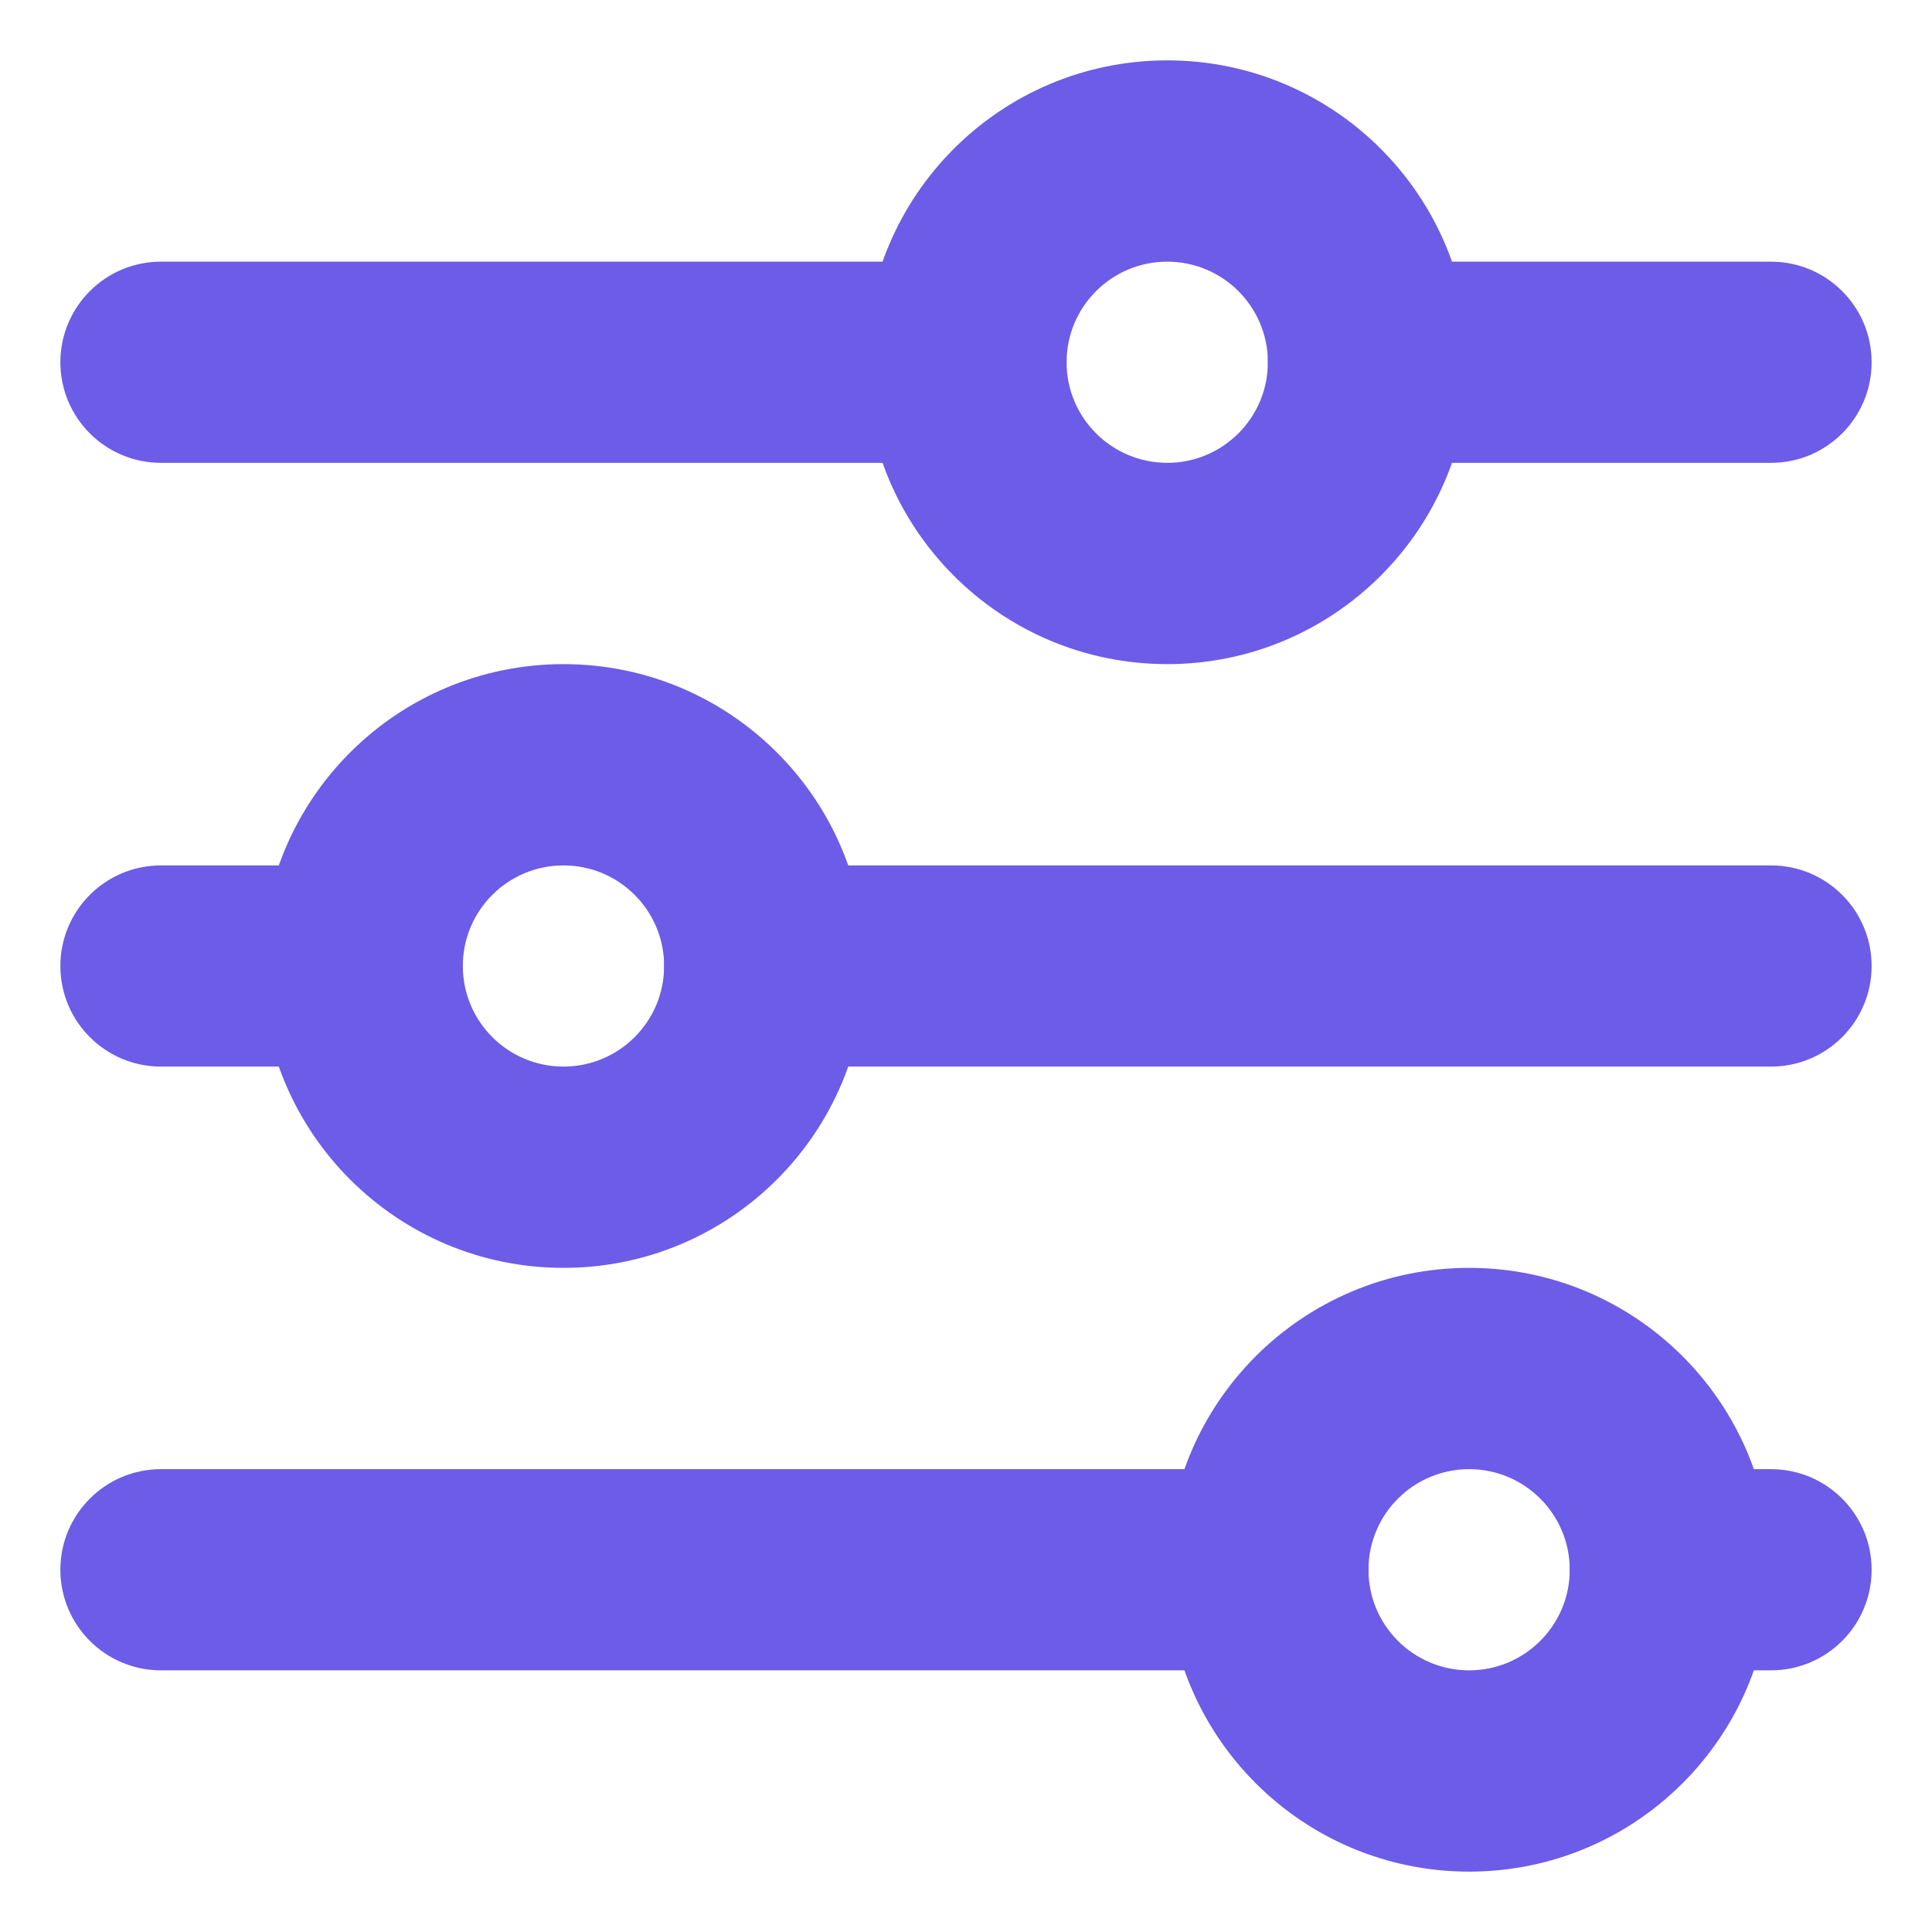 <svg width="16" height="16" viewBox="0 0 16 16" fill="none" xmlns="http://www.w3.org/2000/svg">
<path fill-rule="evenodd" clip-rule="evenodd" d="M9.667 2.167C9.206 2.167 8.833 2.54 8.833 3C8.833 3.46 9.206 3.833 9.667 3.833C10.127 3.833 10.5 3.46 10.5 3C10.5 2.54 10.127 2.167 9.667 2.167ZM7.167 3C7.167 1.619 8.286 0.5 9.667 0.5C11.047 0.5 12.167 1.619 12.167 3C12.167 4.381 11.047 5.5 9.667 5.5C8.286 5.5 7.167 4.381 7.167 3Z" fill="#6C5CE7"/>
<path fill-rule="evenodd" clip-rule="evenodd" d="M0.5 3C0.5 2.54 0.873 2.167 1.333 2.167H8C8.46 2.167 8.833 2.54 8.833 3C8.833 3.46 8.46 3.833 8 3.833H1.333C0.873 3.833 0.5 3.46 0.5 3Z" fill="#6C5CE7"/>
<path fill-rule="evenodd" clip-rule="evenodd" d="M10.5 3C10.5 2.54 10.873 2.167 11.333 2.167H14.667C15.127 2.167 15.5 2.54 15.5 3C15.5 3.46 15.127 3.833 14.667 3.833H11.333C10.873 3.833 10.5 3.46 10.5 3Z" fill="#6C5CE7"/>
<path fill-rule="evenodd" clip-rule="evenodd" d="M4.667 7.167C4.206 7.167 3.833 7.54 3.833 8C3.833 8.46 4.206 8.833 4.667 8.833C5.127 8.833 5.5 8.46 5.5 8C5.5 7.54 5.127 7.167 4.667 7.167ZM2.167 8C2.167 6.619 3.286 5.5 4.667 5.5C6.047 5.5 7.167 6.619 7.167 8C7.167 9.381 6.047 10.5 4.667 10.5C3.286 10.5 2.167 9.381 2.167 8Z" fill="#6C5CE7"/>
<path fill-rule="evenodd" clip-rule="evenodd" d="M0.5 8C0.5 7.54 0.873 7.167 1.333 7.167H3C3.46 7.167 3.833 7.54 3.833 8C3.833 8.46 3.46 8.833 3 8.833H1.333C0.873 8.833 0.5 8.46 0.5 8Z" fill="#6C5CE7"/>
<path fill-rule="evenodd" clip-rule="evenodd" d="M5.5 8C5.5 7.54 5.873 7.167 6.333 7.167H14.667C15.127 7.167 15.5 7.54 15.5 8C15.5 8.46 15.127 8.833 14.667 8.833H6.333C5.873 8.833 5.5 8.46 5.5 8Z" fill="#6C5CE7"/>
<path fill-rule="evenodd" clip-rule="evenodd" d="M12.167 12.167C11.706 12.167 11.333 12.54 11.333 13C11.333 13.46 11.706 13.833 12.167 13.833C12.627 13.833 13 13.46 13 13C13 12.54 12.627 12.167 12.167 12.167ZM9.667 13C9.667 11.619 10.786 10.5 12.167 10.5C13.547 10.5 14.667 11.619 14.667 13C14.667 14.381 13.547 15.5 12.167 15.5C10.786 15.5 9.667 14.381 9.667 13Z" fill="#6C5CE7"/>
<path fill-rule="evenodd" clip-rule="evenodd" d="M0.5 13C0.5 12.54 0.873 12.167 1.333 12.167H10.5C10.96 12.167 11.333 12.54 11.333 13C11.333 13.46 10.96 13.833 10.5 13.833H1.333C0.873 13.833 0.5 13.46 0.5 13Z" fill="#6C5CE7"/>
<path fill-rule="evenodd" clip-rule="evenodd" d="M13 13C13 12.54 13.373 12.167 13.833 12.167H14.667C15.127 12.167 15.5 12.54 15.5 13C15.5 13.46 15.127 13.833 14.667 13.833H13.833C13.373 13.833 13 13.46 13 13Z" fill="#6C5CE7"/>
</svg>
